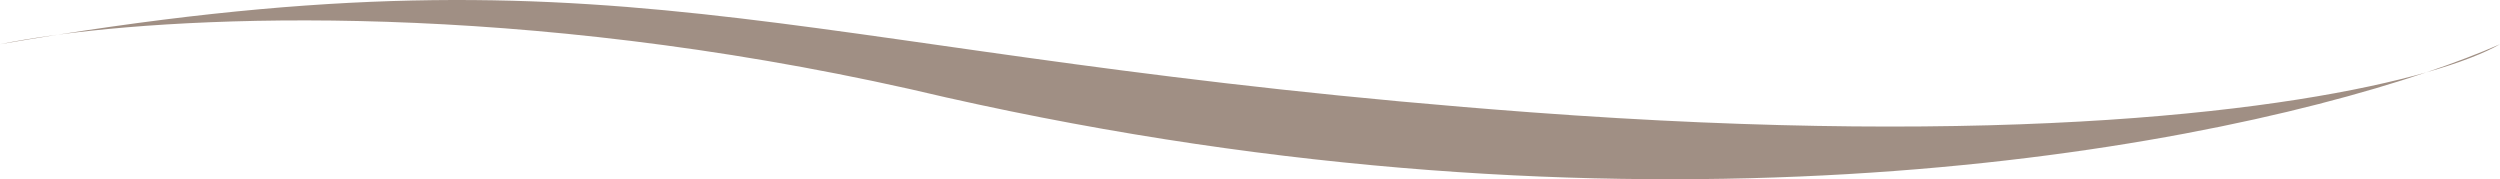 <svg width="265" height="19" viewBox="0 0 265 19" fill="none" xmlns="http://www.w3.org/2000/svg">
<path d="M6.125 3.677C4.131 3.991 2.091 4.327 0 4.687C1.67 4.342 3.722 3.997 6.125 3.677C68.365 -6.122 84.823 6.127 162.194 11.899C212.916 15.683 243.081 11.679 257.187 7.671C260.204 6.652 262.817 5.644 265 4.687C263.424 5.592 260.846 6.631 257.187 7.671C230.547 16.668 172.395 26.554 100.311 10.331C58.616 0.425 23.352 1.386 6.125 3.677Z" fill="#42210B" fill-opacity="0.5"/>
</svg>
